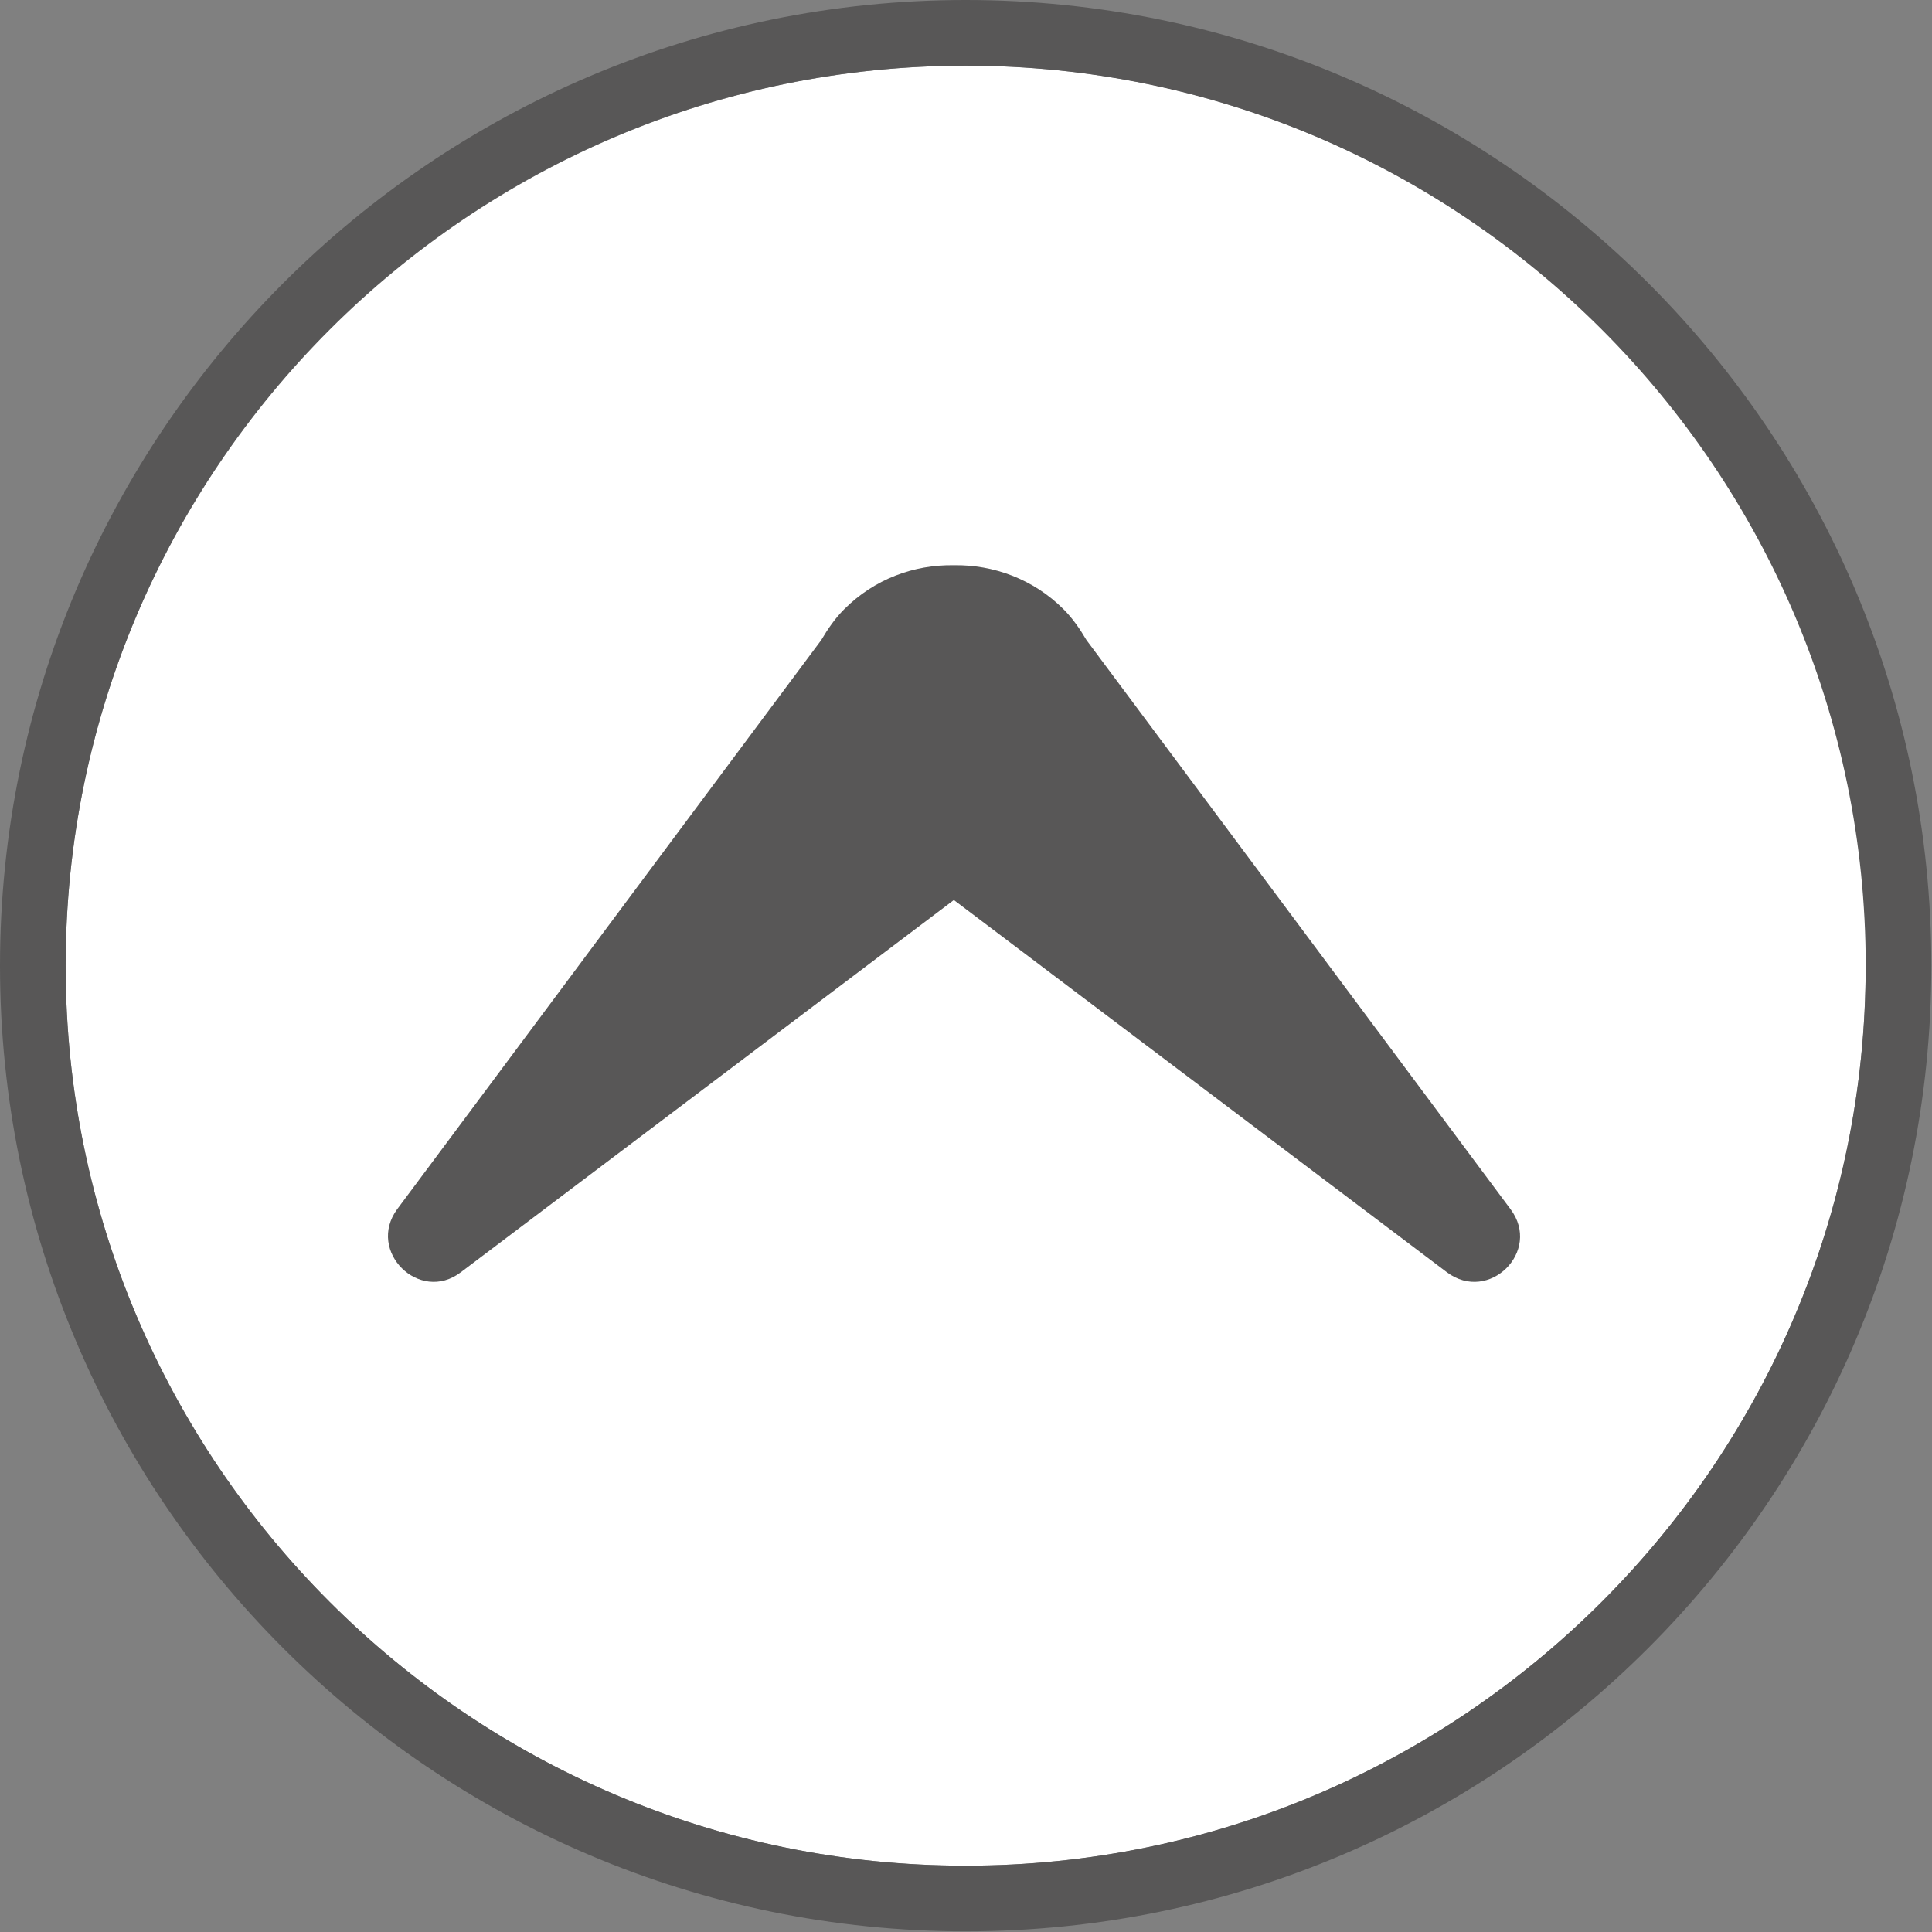 <?xml version="1.0" encoding="UTF-8"?><svg id="_レイヤー_2" xmlns="http://www.w3.org/2000/svg" viewBox="0 0 29.43 29.43"><rect x="0" y="0" width="29.43" height="29.43" fill="#808080" stroke="none"/><defs><style>.cls-1{fill:#585757;}.cls-1,.cls-2{stroke-width:0px;}.cls-2{fill:#fff;}</style></defs><g id="footer"><path class="cls-2" d="M28.43,14.71c0-7.56-6.15-13.71-13.71-13.71S1,7.15,1,14.71s6.15,13.71,13.71,13.71,13.71-6.15,13.71-13.71Z"/><path class="cls-1" d="M14.71,0C6.6,0,0,6.6,0,14.71s6.6,14.71,14.71,14.71,14.71-6.6,14.71-14.71S22.83,0,14.71,0ZM1,14.71C1,7.15,7.15,1,14.71,1s13.71,6.15,13.71,13.71-6.15,13.71-13.71,13.71S1,22.27,1,14.71Z"/><path class="cls-1" d="M14.53,13.71l-7.51,5.67c-.63.48-1.44-.32-.97-.96l6.46-8.67c.1-.17.21-.33.35-.47.46-.46,1.06-.68,1.67-.67.6-.01,1.21.21,1.67.67.14.14.25.3.35.47l6.46,8.67c.48.64-.33,1.44-.97.96l-7.51-5.67Z"/></g></svg>